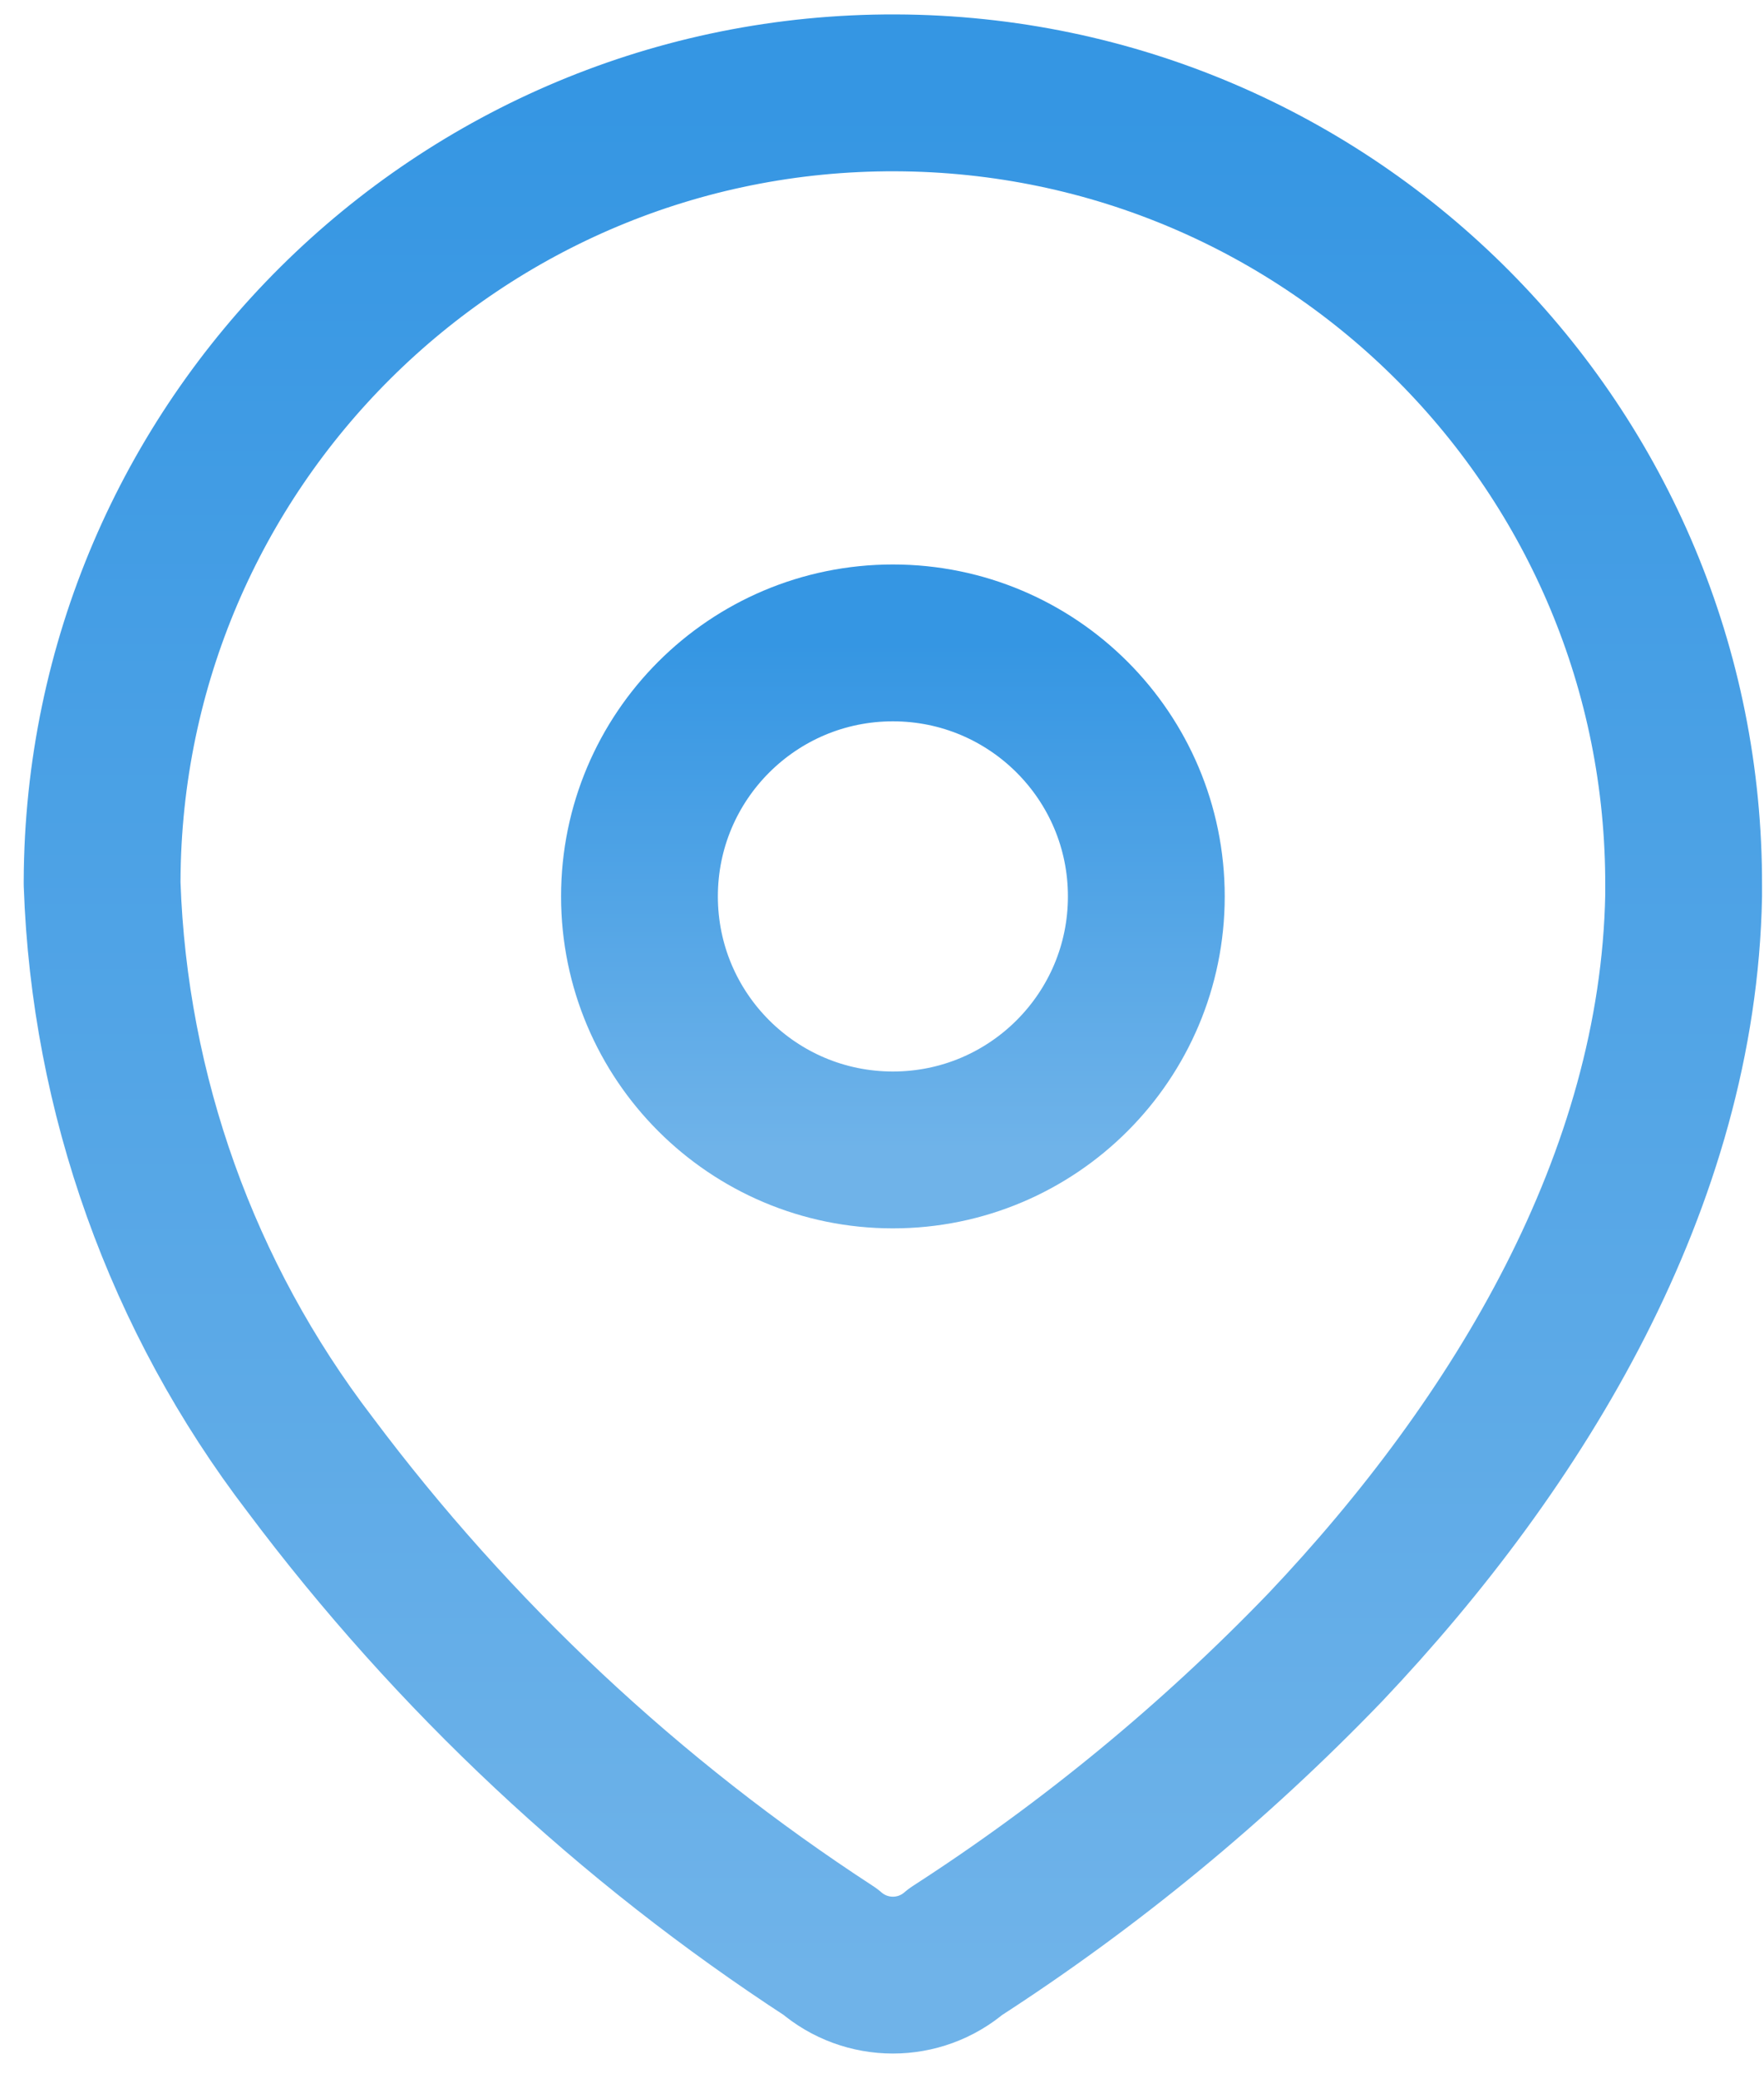<svg xmlns="http://www.w3.org/2000/svg" width="45" height="53" viewBox="0 0 45 53" fill="none"><path fill-rule="evenodd" clip-rule="evenodd" d="M2.605 22.472C2.643 11.331 11.706 2.33 22.846 2.368C33.987 2.406 42.988 11.468 42.95 22.609V22.838C42.813 30.08 38.77 36.773 33.812 42.005C30.977 44.949 27.811 47.556 24.377 49.772C23.459 50.567 22.097 50.567 21.179 49.772C16.06 46.44 11.567 42.234 7.906 37.344C4.642 33.081 2.79 27.906 2.605 22.541L2.605 22.472Z" stroke="url(#paint0_linear_717_265)" stroke-width="4" stroke-linecap="round" stroke-linejoin="round"></path><circle cx="22.778" cy="22.86" r="6.465" stroke="url(#paint1_linear_717_265)" stroke-width="4" stroke-linecap="round" stroke-linejoin="round"></circle><defs><linearGradient id="paint0_linear_717_265" x1="22.778" y1="2.368" x2="22.778" y2="50.368" gradientUnits="userSpaceOnUse"><stop stop-color="#3596E3"></stop><stop offset="1" stop-color="#6FB3E9"></stop></linearGradient><linearGradient id="paint1_linear_717_265" x1="22.778" y1="16.395" x2="22.778" y2="29.326" gradientUnits="userSpaceOnUse"><stop stop-color="#3596E3"></stop><stop offset="1" stop-color="#6FB3E9"></stop></linearGradient></defs></svg>